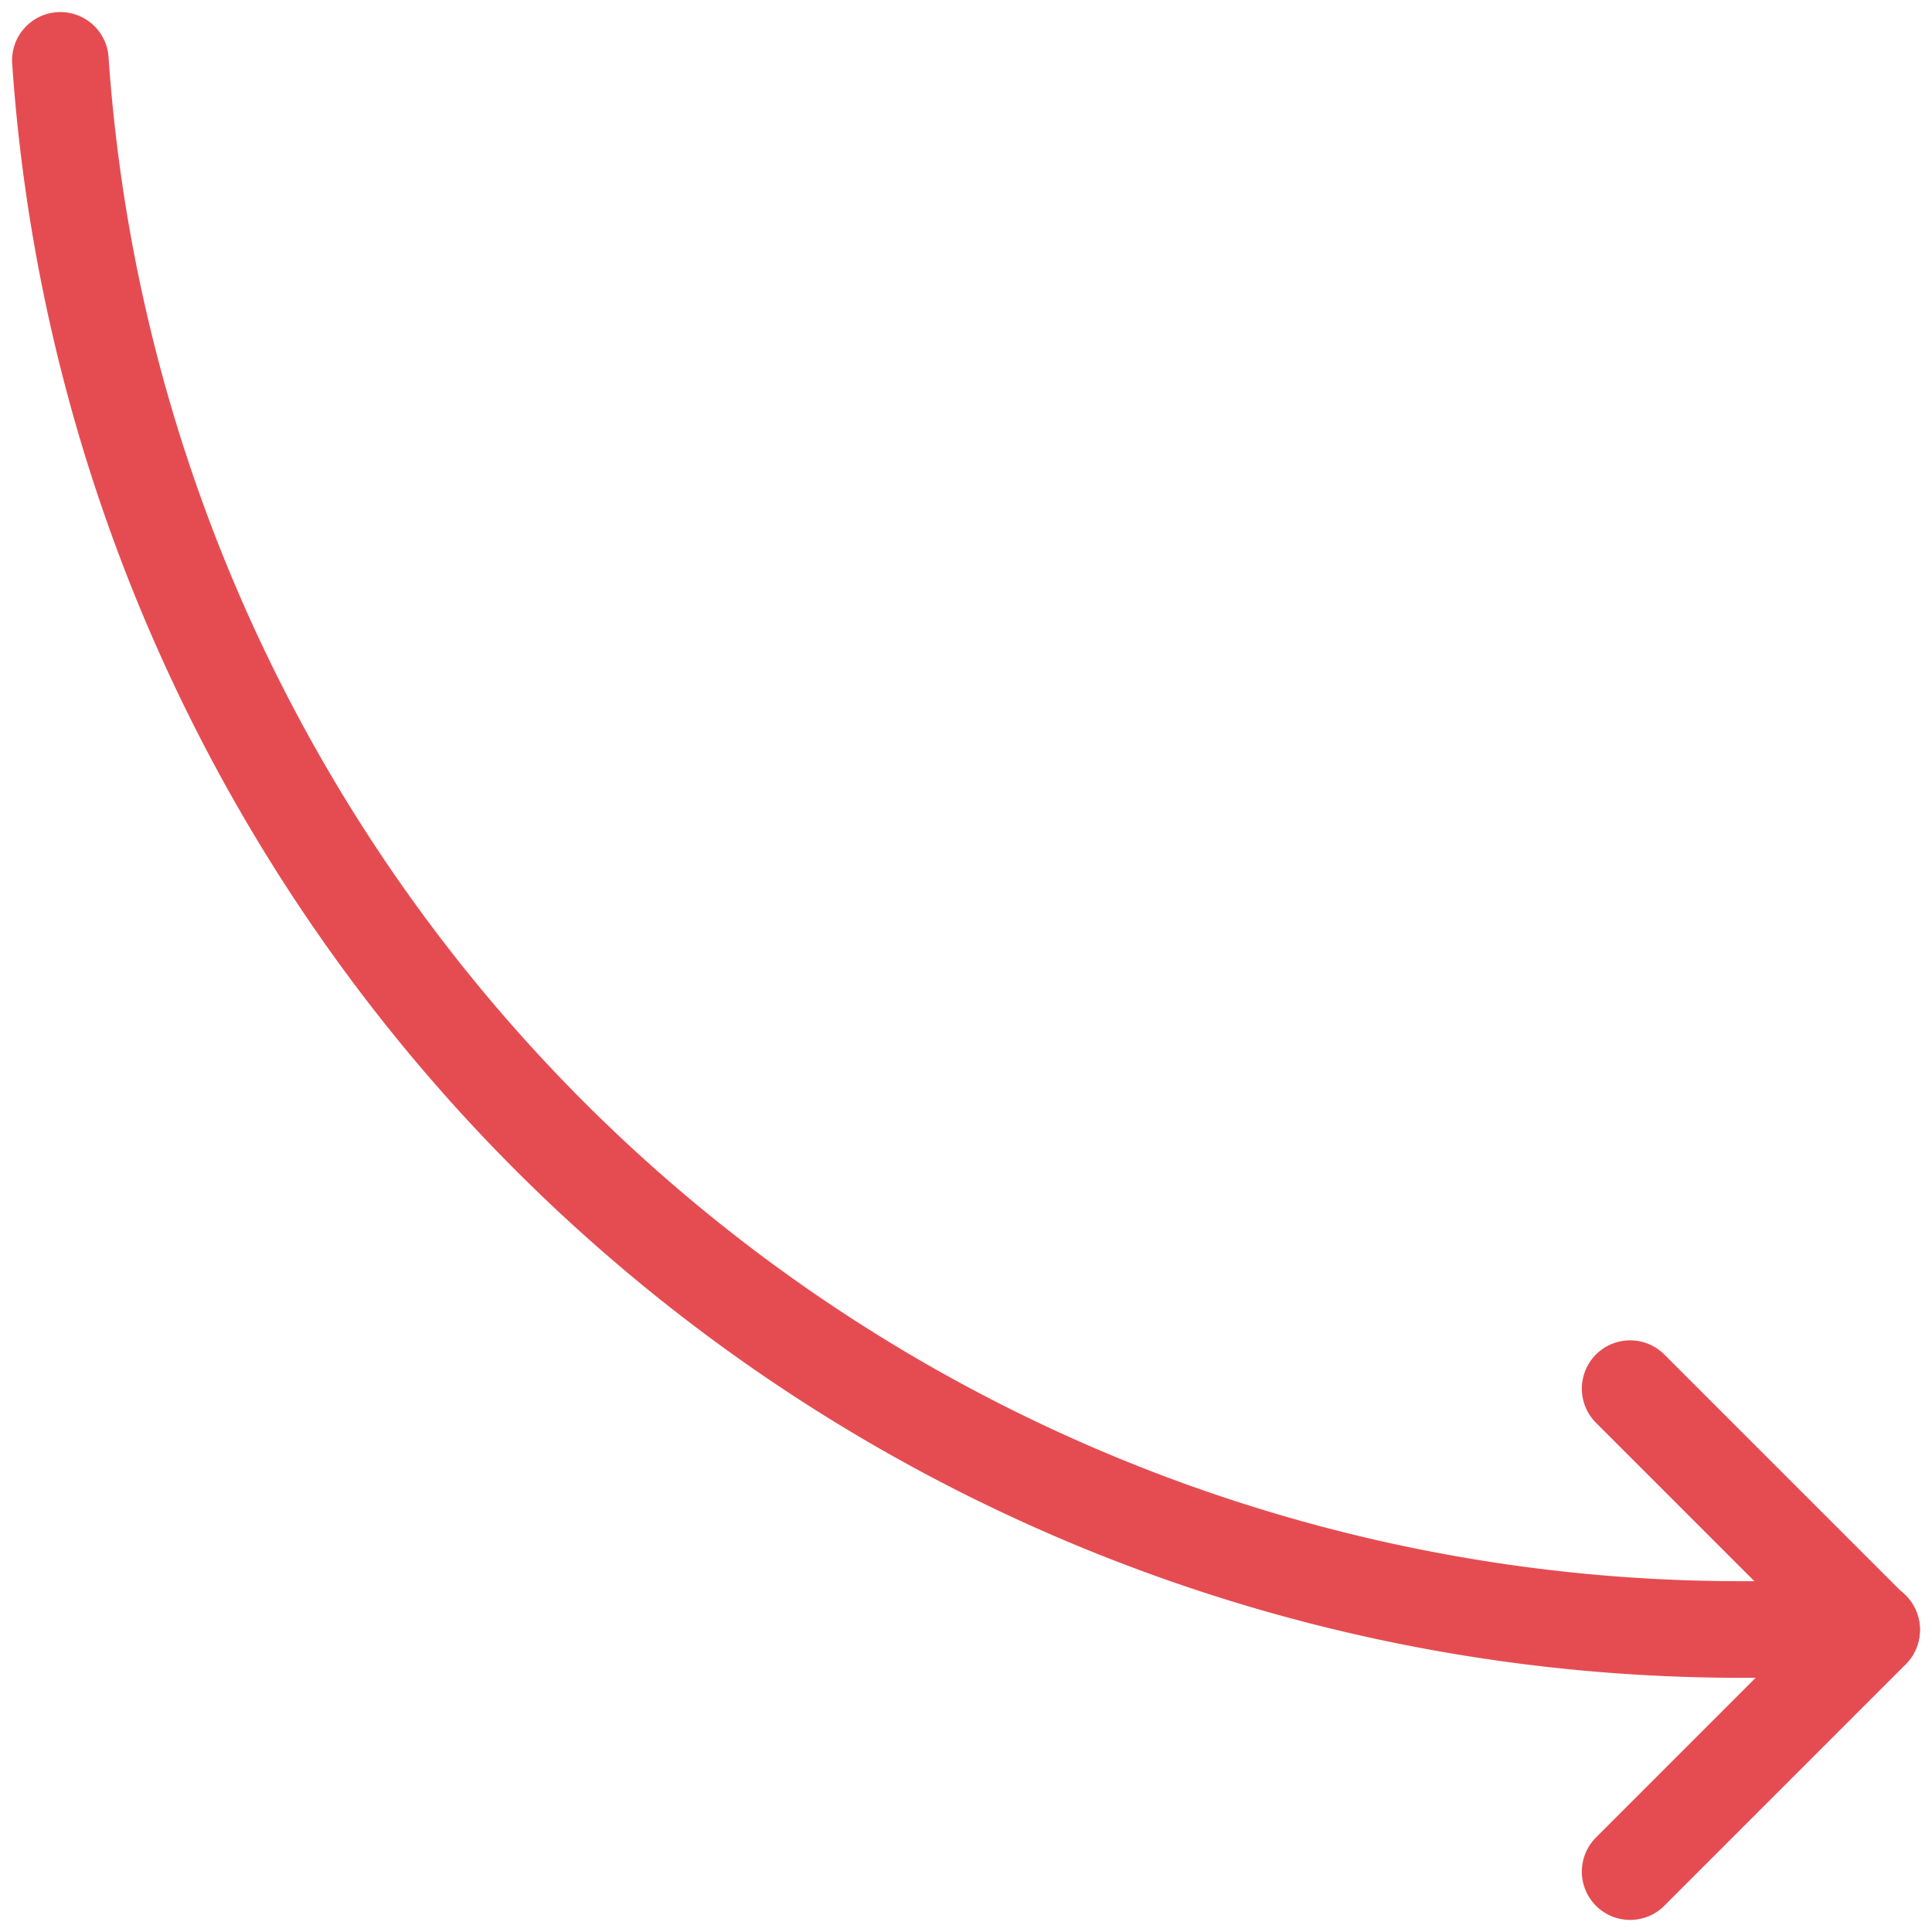 <?xml version="1.0" ?><svg xmlns="http://www.w3.org/2000/svg" id="Regular" viewBox="0 0 24 24"><defs><style>.cls-1{stroke-width:1.2;stroke:#E54C51;;fill:none;;stroke-linecap:round;stroke-linejoin:round;;}</style></defs><path class="cls-1" d="M23.25,20.242c-.353.018-1.2,0-1.554,0A20.925,20.925,0,0,1,.75.75"/><polyline class="cls-1" points="20.25 17.25 23.25 20.25 20.25 23.25"/></svg>